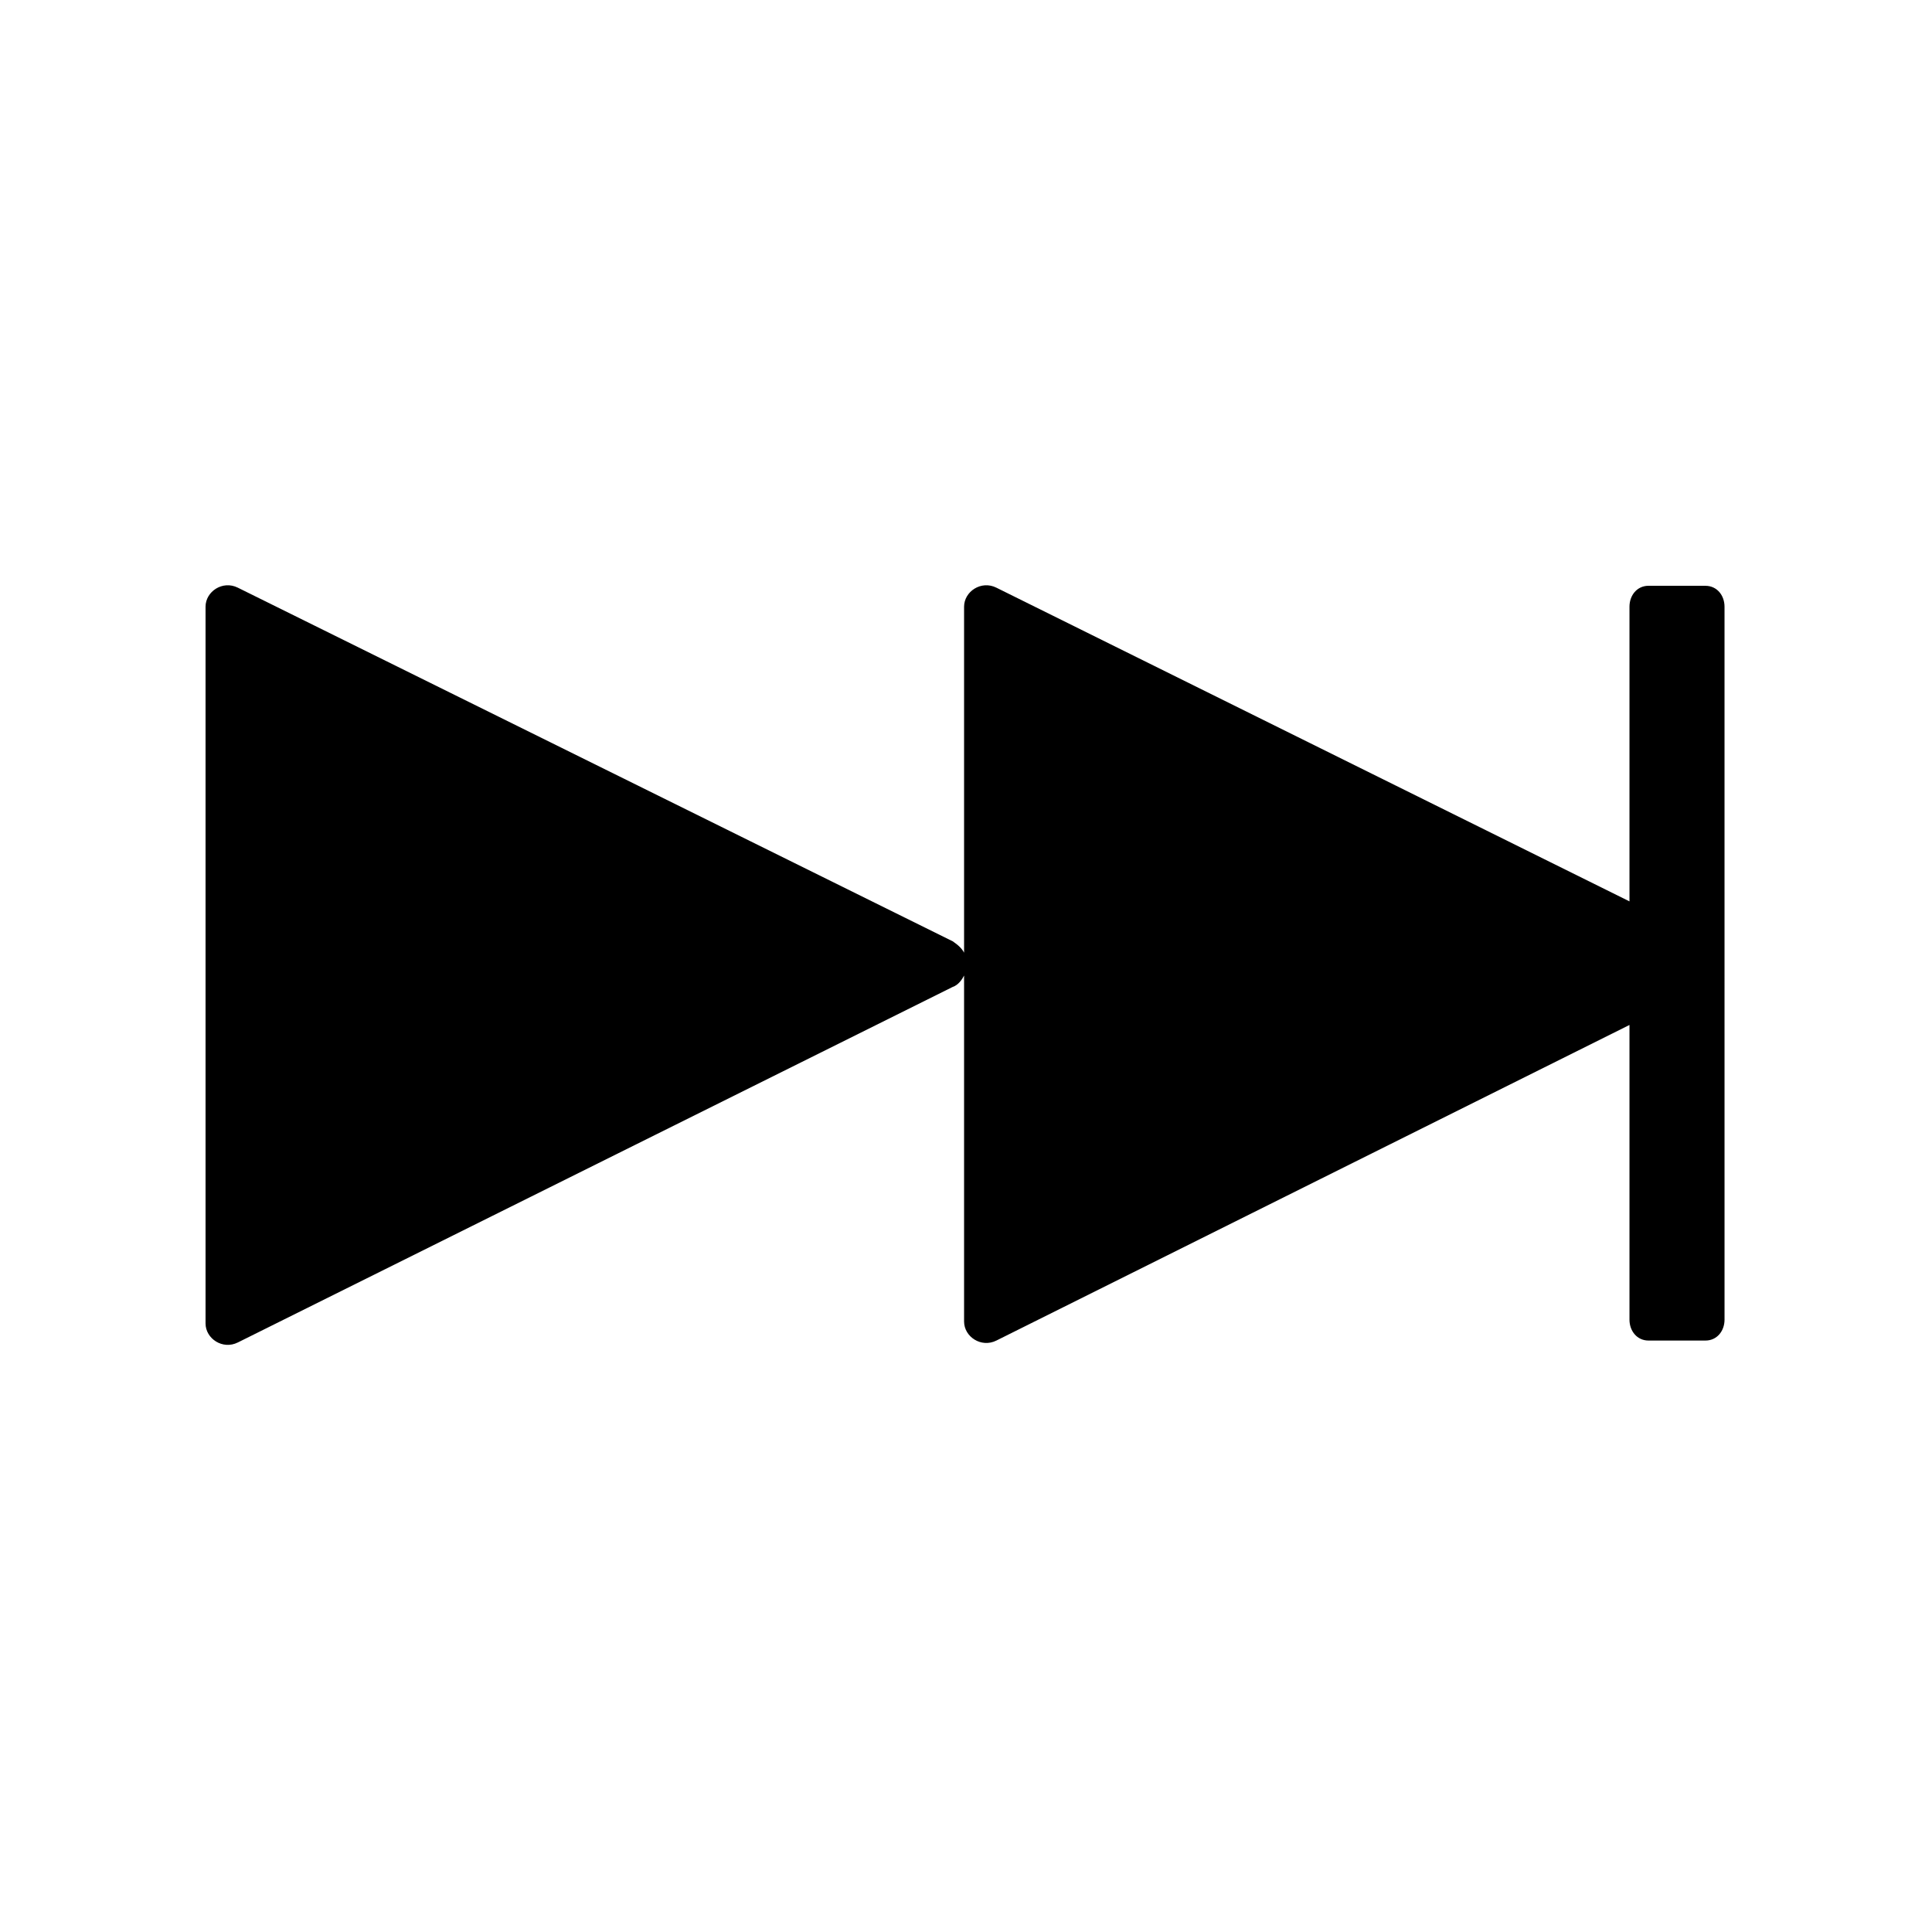 <?xml version="1.0" encoding="UTF-8"?>
<!-- Uploaded to: ICON Repo, www.svgrepo.com, Generator: ICON Repo Mixer Tools -->
<svg fill="#000000" width="800px" height="800px" version="1.1" viewBox="144 144 512 512" xmlns="http://www.w3.org/2000/svg">
 <path d="m595.98 299.24h-15.113c-3.023 0-5.039 2.519-5.039 5.543v78.09l-167.77-83.129c-4.031-2.016-8.566 1.008-8.566 5.039v91.691c-0.504-1.008-1.512-2.016-3.023-3.023l-189.43-93.707c-4.031-2.016-8.566 1.008-8.566 5.039v189.94c0 4.031 4.535 7.055 8.566 5.039l189.43-94.211c1.512-0.504 2.519-2.016 3.023-3.023v91.691c0 4.031 4.535 7.055 8.566 5.039l167.77-83.633v78.09c0 3.023 2.016 5.543 5.039 5.543h15.113c3.023 0 5.039-2.519 5.039-5.543l-0.004-188.93c0-3.023-2.016-5.539-5.039-5.539z"/>
</svg>